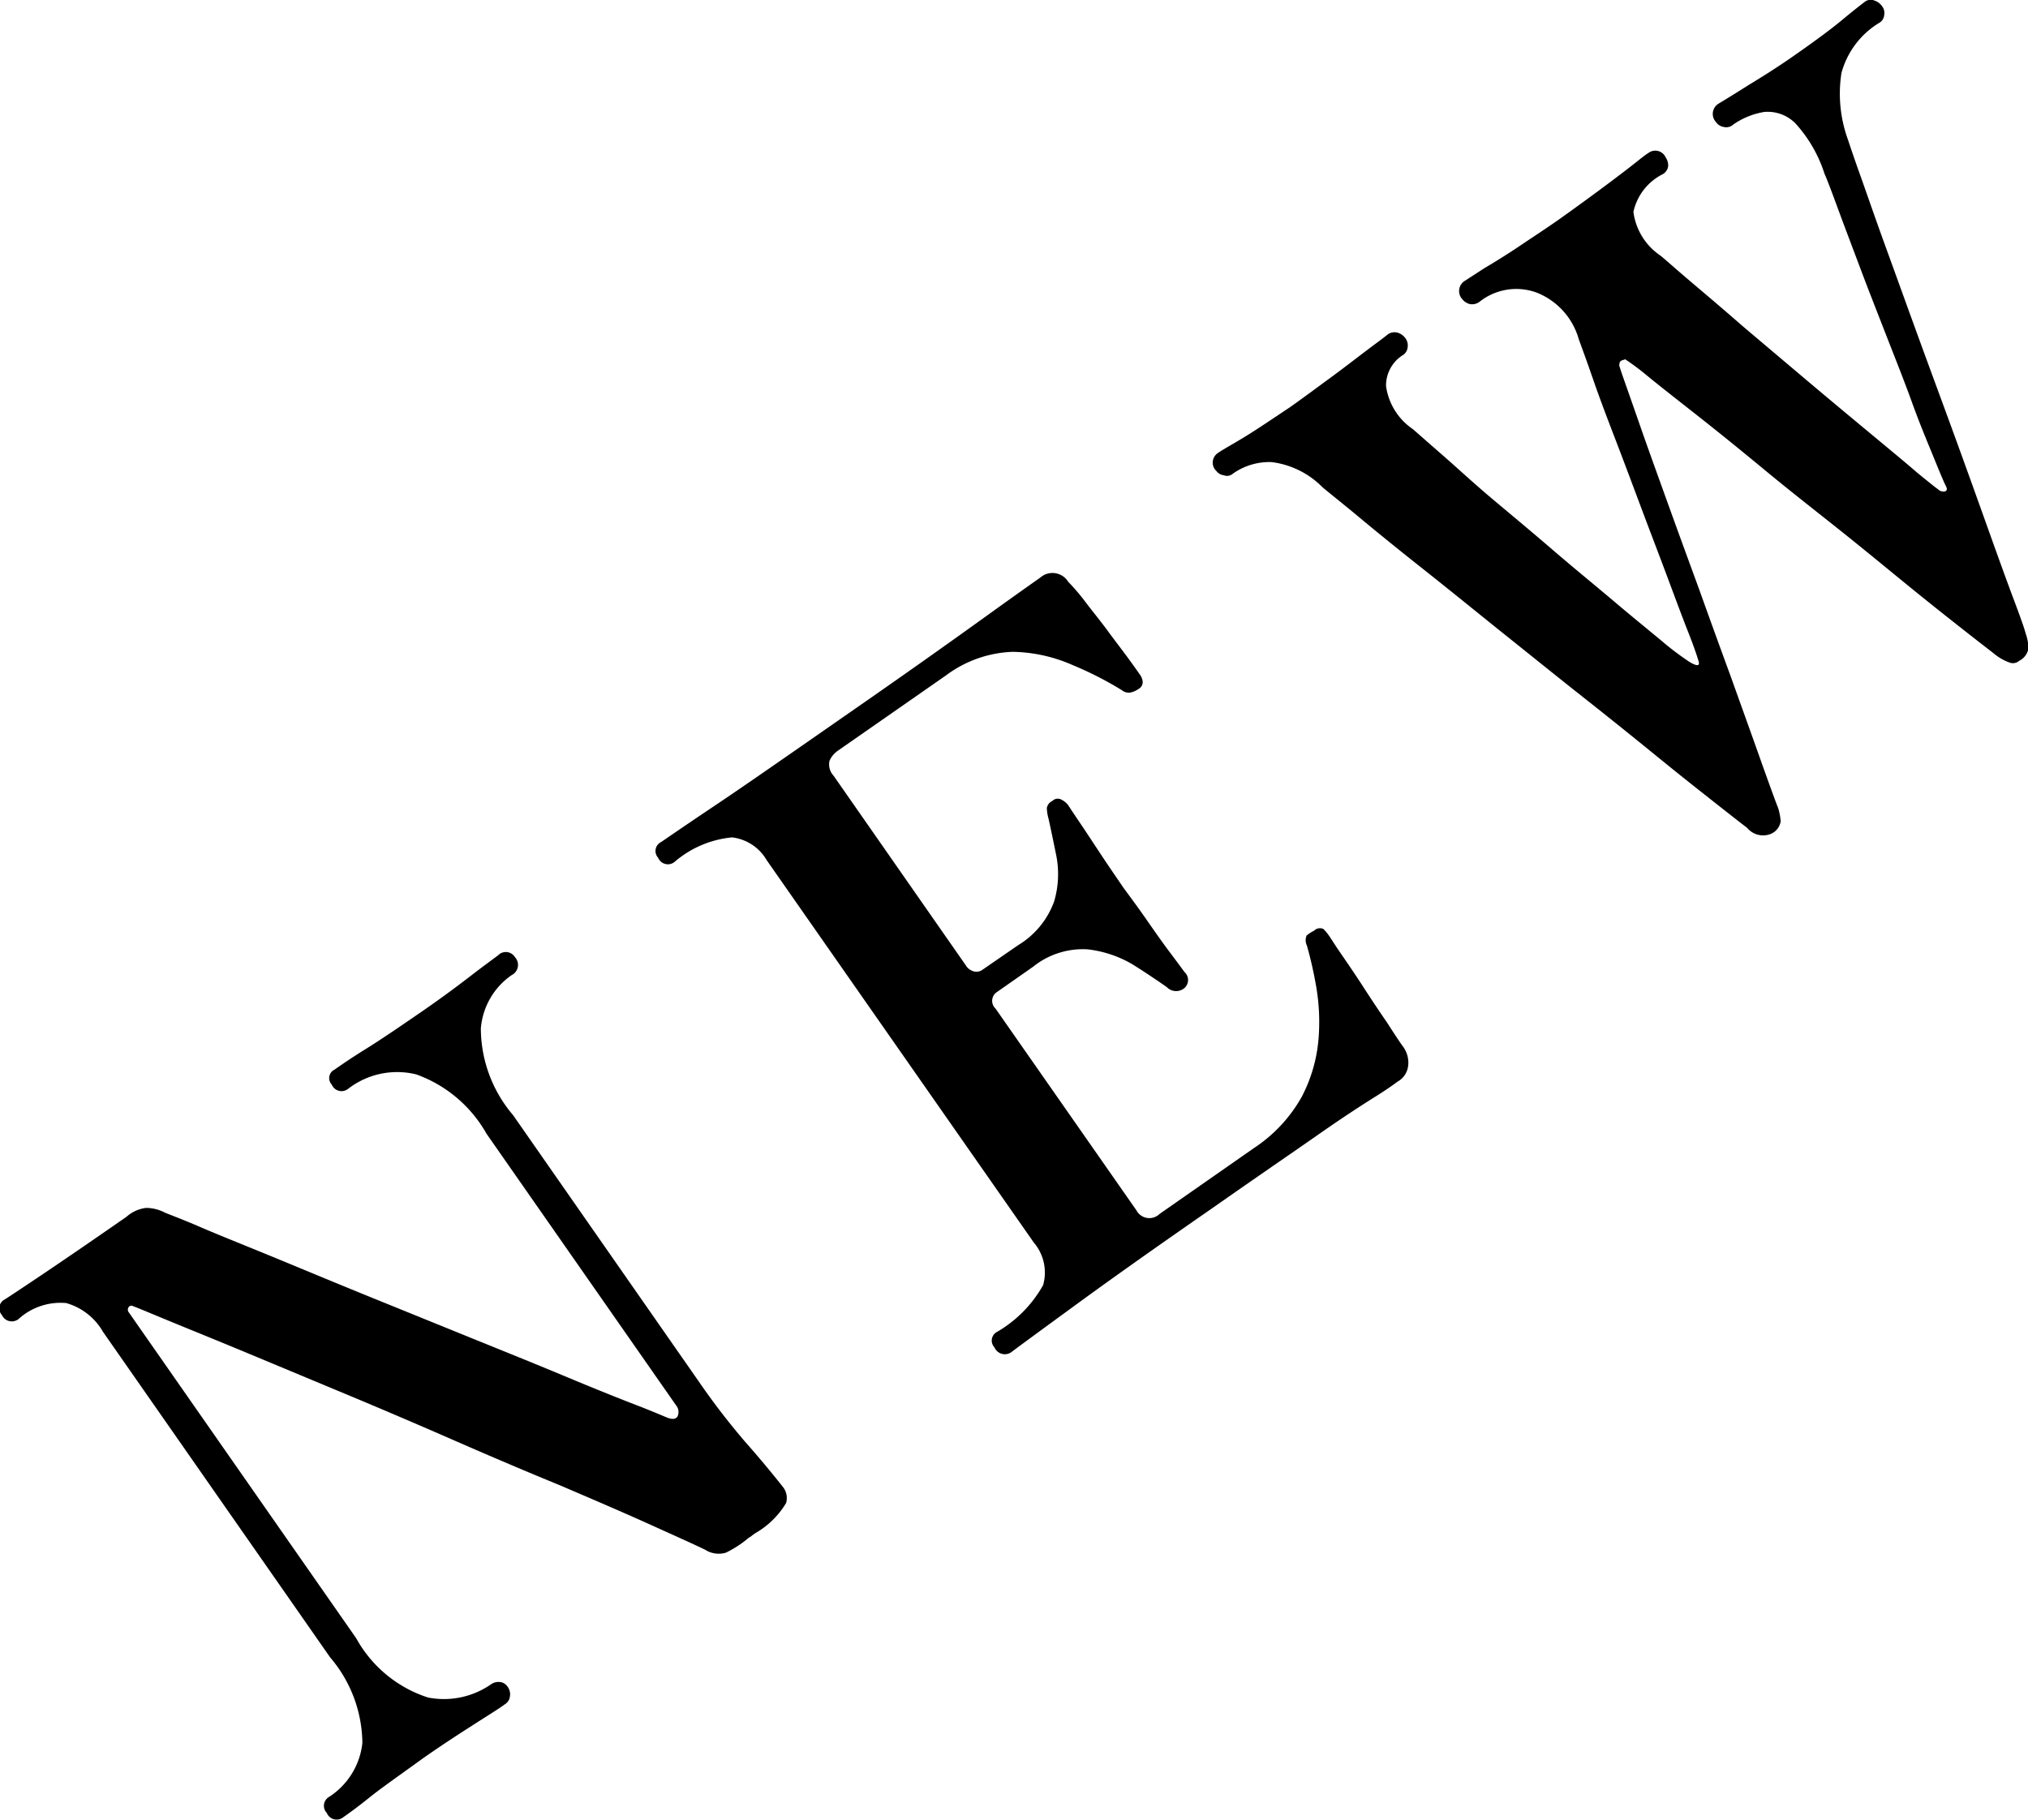 <svg xmlns="http://www.w3.org/2000/svg" width="33.875" height="30.41" viewBox="0 0 33.875 30.41">
  <defs>
    <style>
      .cls-1 {
        fill-rule: evenodd;
      }
    </style>
  </defs>
  <path id="icn-new01.svg" class="cls-1" d="M214.381,1464.7a0.3,0.3,0,0,0-.063-0.28q-0.284-.36-0.628-0.75a12.046,12.046,0,0,1-.775-1.01l-3.095-4.44a2.241,2.241,0,0,1-.538-1.45,1.2,1.2,0,0,1,.516-0.89,0.19,0.19,0,0,0,.053-0.3,0.179,0.179,0,0,0-.281-0.03c-0.078.06-.233,0.17-0.466,0.35s-0.517.39-.852,0.62-0.642.44-.9,0.6-0.428.28-.514,0.34a0.157,0.157,0,0,0-.046.25,0.176,0.176,0,0,0,.274.07,1.336,1.336,0,0,1,1.138-.24,2.2,2.2,0,0,1,1.172.99l3.168,4.54a0.174,0.174,0,0,1,.025.18c-0.027.05-.088,0.06-0.183,0.02-0.051-.02-0.232-0.1-0.544-0.22s-0.707-.28-1.186-0.48-1-.41-1.568-0.64l-1.7-.69c-0.566-.23-1.091-0.45-1.577-0.65s-0.891-.36-1.215-0.5-0.52-.21-0.589-0.24a0.692,0.692,0,0,0-.314-0.08,0.6,0.6,0,0,0-.332.15q-0.864.6-1.4,0.96t-0.633.42a0.166,0.166,0,0,0-.046.26,0.182,0.182,0,0,0,.274.07,1.042,1.042,0,0,1,.8-0.27,1.031,1.031,0,0,1,.614.48l3.795,5.44a2.235,2.235,0,0,1,.538,1.43,1.227,1.227,0,0,1-.556.9,0.172,0.172,0,0,0-.037.27,0.176,0.176,0,0,0,.274.07c0.085-.06.227-0.16,0.425-0.32s0.5-.37.9-0.66c0.342-.24.638-0.43,0.888-0.59s0.412-.26.49-0.32a0.167,0.167,0,0,0,.079-0.12,0.211,0.211,0,0,0-.037-0.17,0.175,0.175,0,0,0-.138-0.08,0.22,0.22,0,0,0-.14.04,1.379,1.379,0,0,1-1.051.22,2.11,2.11,0,0,1-1.2-.99l-3.795-5.44a0.074,0.074,0,0,1,0-.1,0.054,0.054,0,0,1,.064-0.01c0.083,0.03.294,0.12,0.634,0.26s0.762,0.31,1.266.52l1.655,0.69q0.9,0.375,1.825.78t1.767,0.75c0.56,0.24,1.05.45,1.47,0.64s0.734,0.33.941,0.43a0.419,0.419,0,0,0,.348.05,1.826,1.826,0,0,0,.347-0.22,0.3,0.3,0,0,1,.07-0.05,0.728,0.728,0,0,1,.082-0.06A1.423,1.423,0,0,0,214.381,1464.7Zm4.783-3.27q0.9-.66,2.328-1.65c0.77-.54,1.371-0.95,1.8-1.25s0.742-.5.934-0.62,0.315-.21.37-0.25a0.349,0.349,0,0,0,.177-0.28,0.452,0.452,0,0,0-.091-0.31q-0.073-.1-0.259-0.39c-0.124-.18-0.258-0.38-0.4-0.6s-0.273-.41-0.383-0.57-0.176-.27-0.2-0.3a0.656,0.656,0,0,0-.085-0.1,0.136,0.136,0,0,0-.145.02l-0.012.01a0.563,0.563,0,0,0-.123.08,0.207,0.207,0,0,0,.006.17,6.739,6.739,0,0,1,.152.67,3.48,3.48,0,0,1,.041.89,2.535,2.535,0,0,1-.278.96,2.465,2.465,0,0,1-.8.86l-1.576,1.1a0.244,0.244,0,0,1-.388-0.06l-2.353-3.37a0.176,0.176,0,0,1,.029-0.28l0.6-.42a1.326,1.326,0,0,1,.905-0.29,1.9,1.9,0,0,1,.752.25c0.224,0.14.415,0.27,0.573,0.38a0.217,0.217,0,0,0,.28.03,0.179,0.179,0,0,0,.018-0.28c-0.038-.05-0.117-0.16-0.238-0.32s-0.254-.35-0.4-0.56-0.273-.38-0.376-0.52c-0.109-.16-0.227-0.33-0.353-0.52s-0.243-.37-0.351-0.53-0.182-.27-0.226-0.34a0.337,0.337,0,0,0-.111-0.09,0.125,0.125,0,0,0-.151.02,0.163,0.163,0,0,0-.094.12,0.75,0.75,0,0,0,.029.18c0.038,0.17.081,0.38,0.13,0.62a1.612,1.612,0,0,1-.037.76,1.415,1.415,0,0,1-.6.73l-0.595.41a0.172,0.172,0,0,1-.142.03,0.24,0.24,0,0,1-.116-0.07l-2.231-3.2a0.277,0.277,0,0,1-.068-0.25,0.405,0.405,0,0,1,.142-0.17l1.809-1.26a1.973,1.973,0,0,1,1.107-.39,2.575,2.575,0,0,1,1,.22,5.8,5.8,0,0,1,.824.42,0.184,0.184,0,0,0,.145.04,0.372,0.372,0,0,0,.135-0.06,0.129,0.129,0,0,0,.068-0.13,0.242,0.242,0,0,0-.046-0.11c-0.027-.04-0.091-0.13-0.193-0.27s-0.219-.29-0.351-0.47-0.259-.33-0.378-0.49a3.385,3.385,0,0,0-.275-0.32,0.308,0.308,0,0,0-.467-0.07c-0.07.05-.356,0.25-0.856,0.61s-1.241.89-2.221,1.57c-1.035.72-1.822,1.27-2.36,1.63s-0.839.57-.9,0.61a0.166,0.166,0,0,0-.046.26,0.176,0.176,0,0,0,.274.07,1.718,1.718,0,0,1,.962-0.41,0.773,0.773,0,0,1,.577.38l4.463,6.39a0.771,0.771,0,0,1,.155.71,2.079,2.079,0,0,1-.767.78,0.164,0.164,0,0,0-.046.26,0.188,0.188,0,0,0,.282.08Q218.26,1462.09,219.164,1461.43Zm11.83-8.12a1.036,1.036,0,0,0-.042-0.22q-0.042-.1-0.264-0.72c-0.148-.42-0.325-0.91-0.529-1.48q-0.248-.675-0.522-1.44c-0.183-.5-0.359-0.98-0.528-1.45s-0.318-.88-0.447-1.25-0.227-.65-0.294-0.84-0.089-.27-0.064-0.22c-0.012-.05.014-0.08,0.077-0.09l0.012-.01a4.035,4.035,0,0,1,.338.25c0.218,0.18.5,0.4,0.856,0.68s0.739,0.59,1.162.94,0.848,0.68,1.274,1.02,0.823,0.67,1.193.97,0.675,0.54.917,0.73,0.388,0.3.436,0.34a0.861,0.861,0,0,0,.25.14,0.16,0.16,0,0,0,.159-0.03,0.288,0.288,0,0,0,.157-0.22,0.977,0.977,0,0,0-.053-0.25c-0.011-.05-0.073-0.23-0.186-0.53s-0.254-.69-0.422-1.16-0.354-.99-0.558-1.55-0.408-1.11-.612-1.67-0.391-1.08-.562-1.55-0.311-.88-0.422-1.19-0.177-.51-0.2-0.58a2.243,2.243,0,0,1-.111-1.12,1.407,1.407,0,0,1,.634-0.84,0.165,0.165,0,0,0,.08-0.13,0.182,0.182,0,0,0-.031-0.14,0.248,0.248,0,0,0-.13-0.1,0.162,0.162,0,0,0-.163.02c-0.078.06-.207,0.16-0.387,0.31s-0.464.36-.853,0.63q-0.327.225-.7,0.45c-0.252.16-.417,0.26-0.5,0.31a0.2,0.2,0,0,0-.045.31,0.189,0.189,0,0,0,.124.08,0.174,0.174,0,0,0,.165-0.04,1.255,1.255,0,0,1,.519-0.21,0.654,0.654,0,0,1,.517.19,2.284,2.284,0,0,1,.486.84c0.053,0.12.131,0.33,0.234,0.61s0.225,0.6.364,0.97,0.285,0.74.437,1.13,0.3,0.76.43,1.12,0.253,0.65.355,0.9,0.172,0.42.213,0.5c0.02,0.04.013,0.07-.02,0.08a0.132,0.132,0,0,1-.121-0.04q-0.027-.015-0.339-0.27c-0.208-.18-0.475-0.4-0.8-0.67s-0.674-.56-1.041-0.87l-1.065-.9c-0.343-.3-0.639-0.55-0.887-0.76s-0.413-.36-0.5-0.43a1.042,1.042,0,0,1-.451-0.73,0.926,0.926,0,0,1,.49-0.63,0.179,0.179,0,0,0,.091-0.14,0.237,0.237,0,0,0-.042-0.14,0.19,0.19,0,0,0-.294-0.07c-0.039.02-.135,0.1-0.289,0.22s-0.339.26-.556,0.42-0.437.32-.663,0.48c-0.2.14-.415,0.28-0.638,0.43s-0.419.27-.588,0.37l-0.324.21a0.2,0.2,0,0,0-.044.31,0.228,0.228,0,0,0,.124.08,0.206,0.206,0,0,0,.165-0.04,0.986,0.986,0,0,1,.956-0.15,1.182,1.182,0,0,1,.7.78c0.055,0.15.136,0.37,0.243,0.68s0.233,0.64.379,1.02,0.295,0.78.445,1.18,0.293,0.77.427,1.13,0.246,0.66.337,0.89,0.144,0.39.161,0.45c0.042,0.11-.005.12-0.141,0.04a4.762,4.762,0,0,1-.464-0.35c-0.229-.19-0.5-0.41-0.819-0.68s-0.652-.54-1-0.84-0.686-.58-1.007-0.85-0.6-.53-0.841-0.74-0.4-.35-0.491-0.43a1.041,1.041,0,0,1-.449-0.72,0.6,0.6,0,0,1,.269-0.51,0.176,0.176,0,0,0,.092-0.14,0.2,0.2,0,0,0-.031-0.14,0.248,0.248,0,0,0-.13-0.1,0.191,0.191,0,0,0-.175.03c-0.047.04-.157,0.12-0.33,0.25s-0.377.29-.609,0.46-0.46.34-.686,0.5c-0.3.2-.55,0.37-0.763,0.5s-0.363.21-.448,0.27a0.192,0.192,0,0,0-.022.3,0.179,0.179,0,0,0,.124.07,0.142,0.142,0,0,0,.142-0.02,1.052,1.052,0,0,1,.655-0.2,1.444,1.444,0,0,1,.85.42c0.131,0.11.347,0.28,0.647,0.53s0.659,0.54,1.076.87,0.858,0.69,1.32,1.06,0.921,0.74,1.377,1.1,0.876,0.7,1.257,1.01,0.7,0.56.954,0.76,0.408,0.32.462,0.36a0.345,0.345,0,0,0,.4.1A0.272,0.272,0,0,0,230.994,1453.31Z" transform="translate(-201.25 -1439.59)"/>
</svg>
